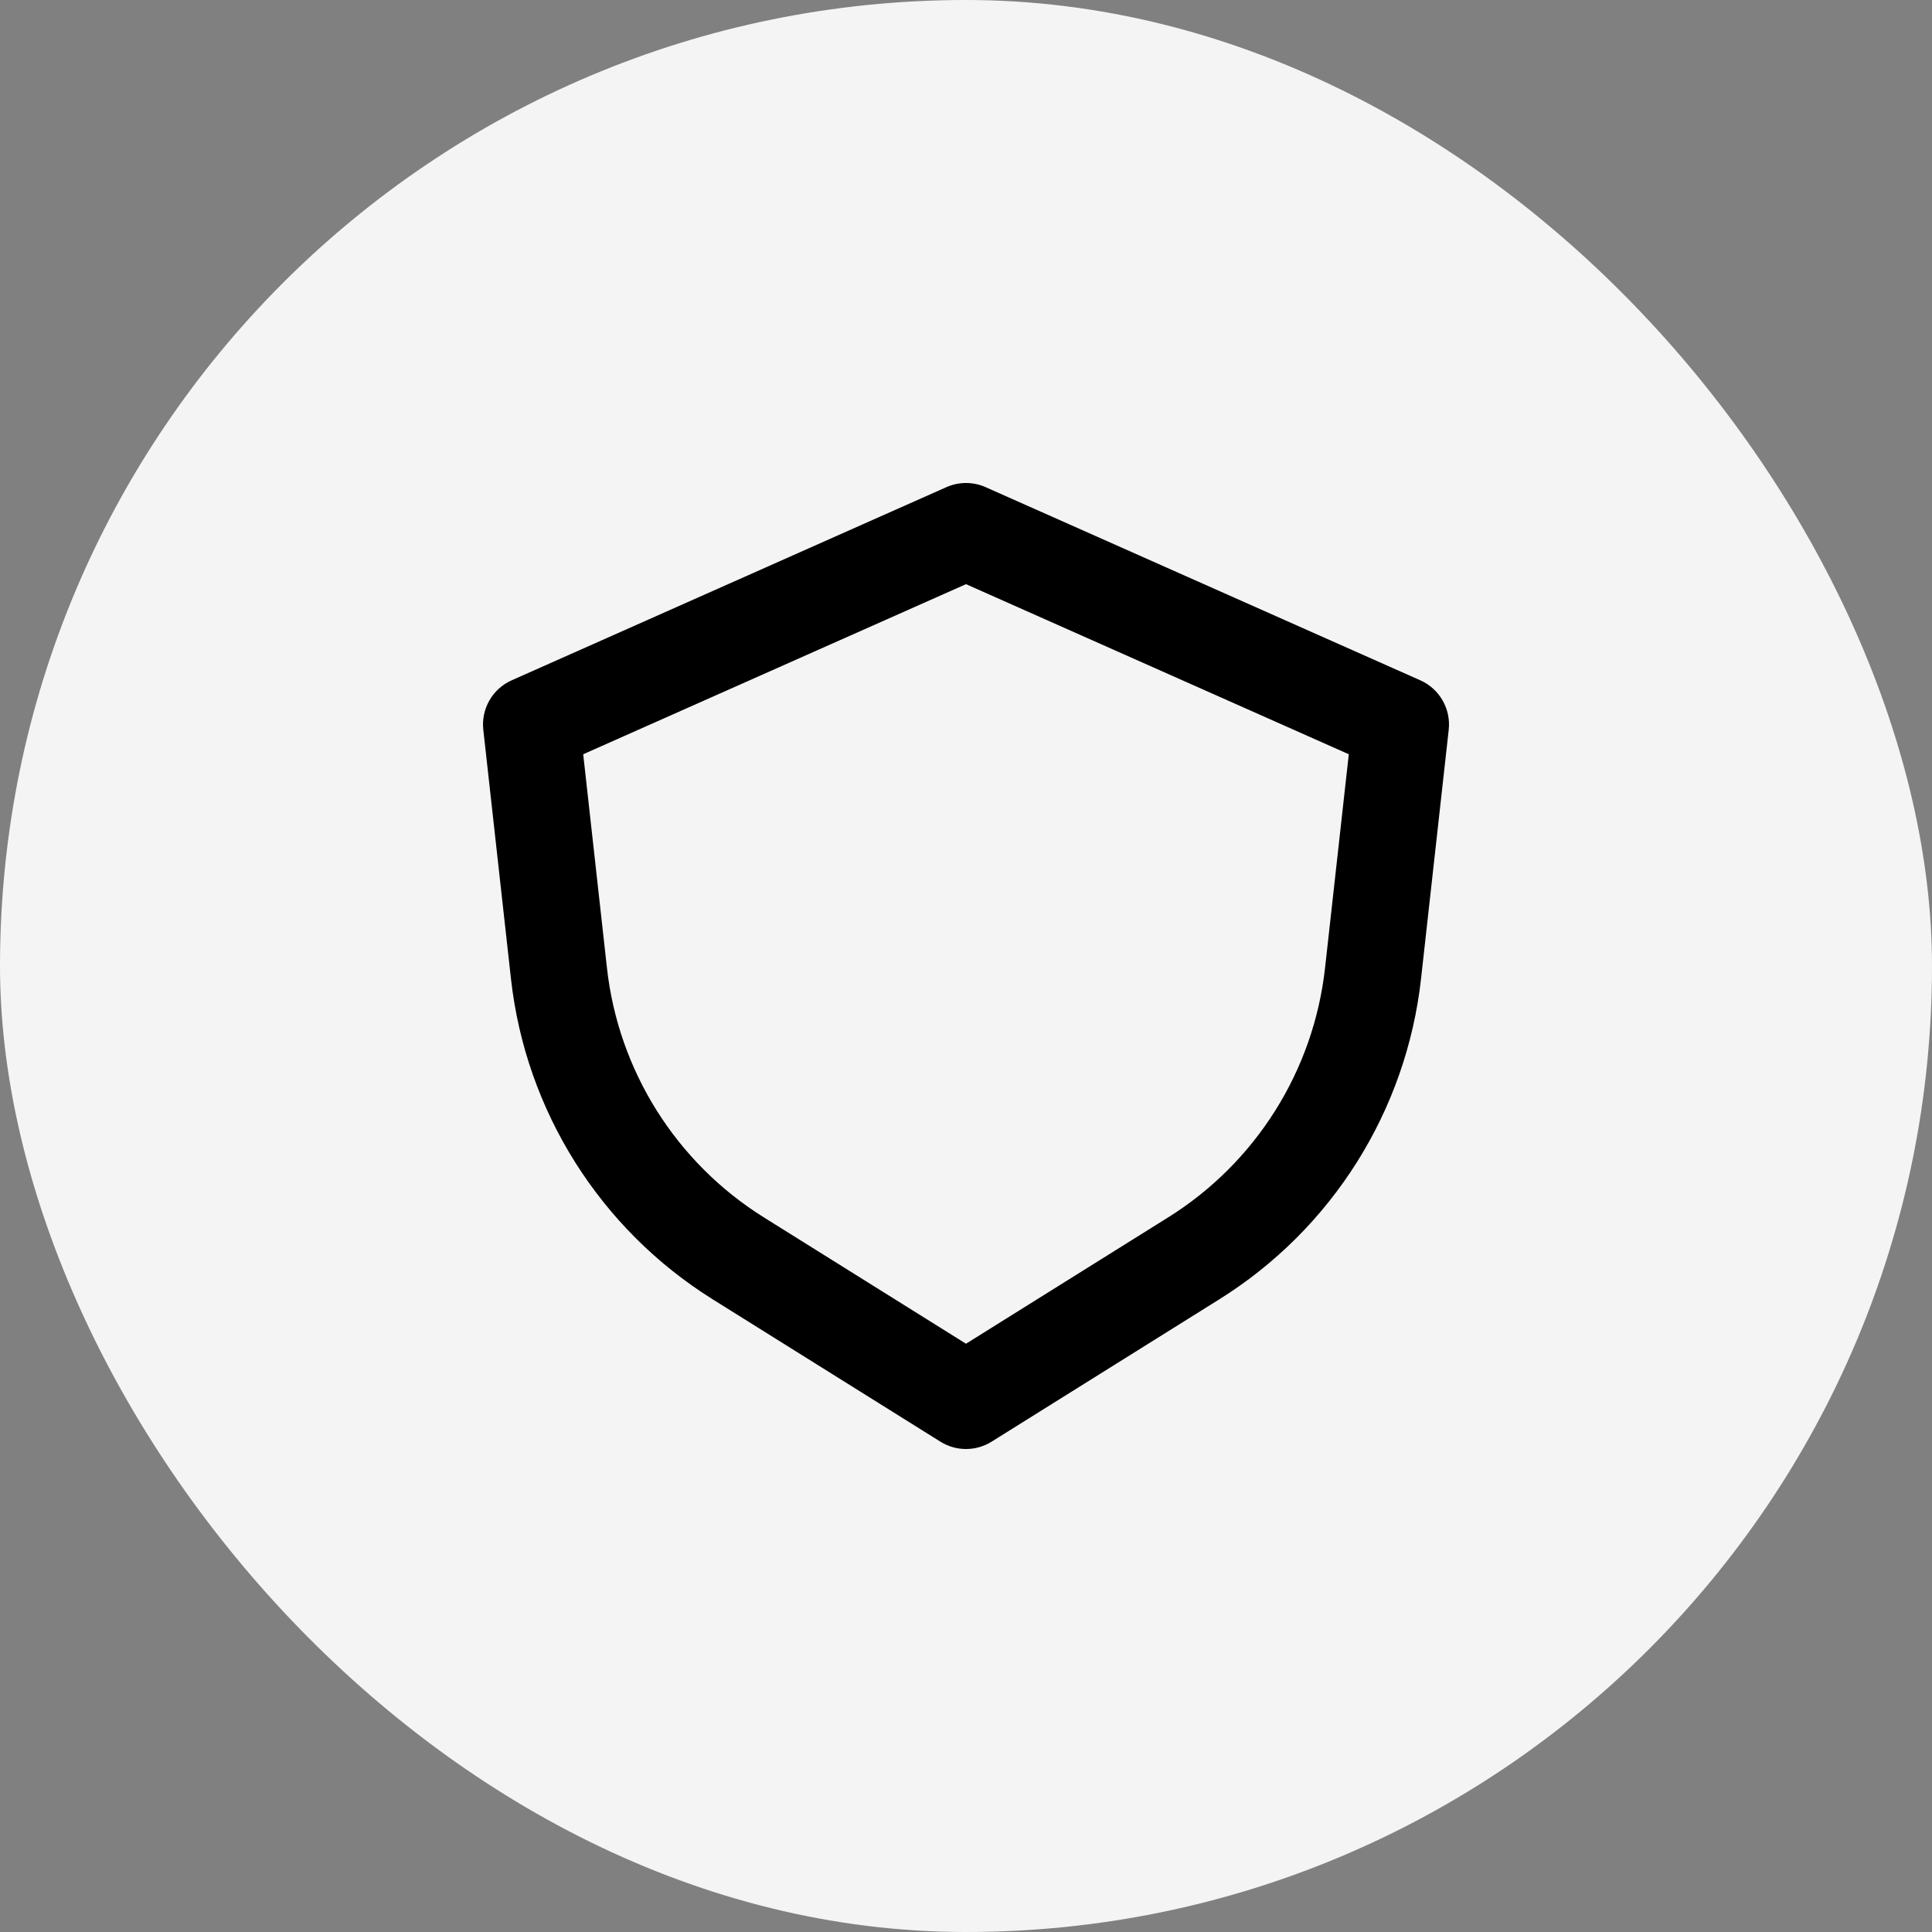 <?xml version="1.0" encoding="UTF-8"?>
<svg xmlns="http://www.w3.org/2000/svg" width="88" height="88" viewBox="0 0 88 88" fill="none">
  <rect x="0" y="0" width="88" height="88" fill="#808080" stroke="none"/>
  <rect width="88" height="88" rx="44" fill="#F4F4F4"></rect>
  <path fill-rule="evenodd" clip-rule="evenodd" d="M22.014 33.241L23.273 44.575C23.941 50.592 27.325 55.972 32.458 59.18L42.834 65.666C43.547 66.112 44.453 66.112 45.166 65.666L55.542 59.18C60.675 55.972 64.059 50.592 64.727 44.575L65.987 33.241C66.092 32.288 65.569 31.377 64.693 30.987L44.893 22.189C44.325 21.937 43.675 21.937 43.107 22.189L23.307 30.987C22.431 31.377 21.908 32.288 22.014 33.241ZM26.564 34.355L44 26.608L61.436 34.355L60.354 44.089C59.834 48.769 57.203 52.953 53.21 55.449L44 61.205L34.79 55.449C30.797 52.953 28.166 48.769 27.646 44.089L26.564 34.355Z" fill="black"></path>
</svg>
